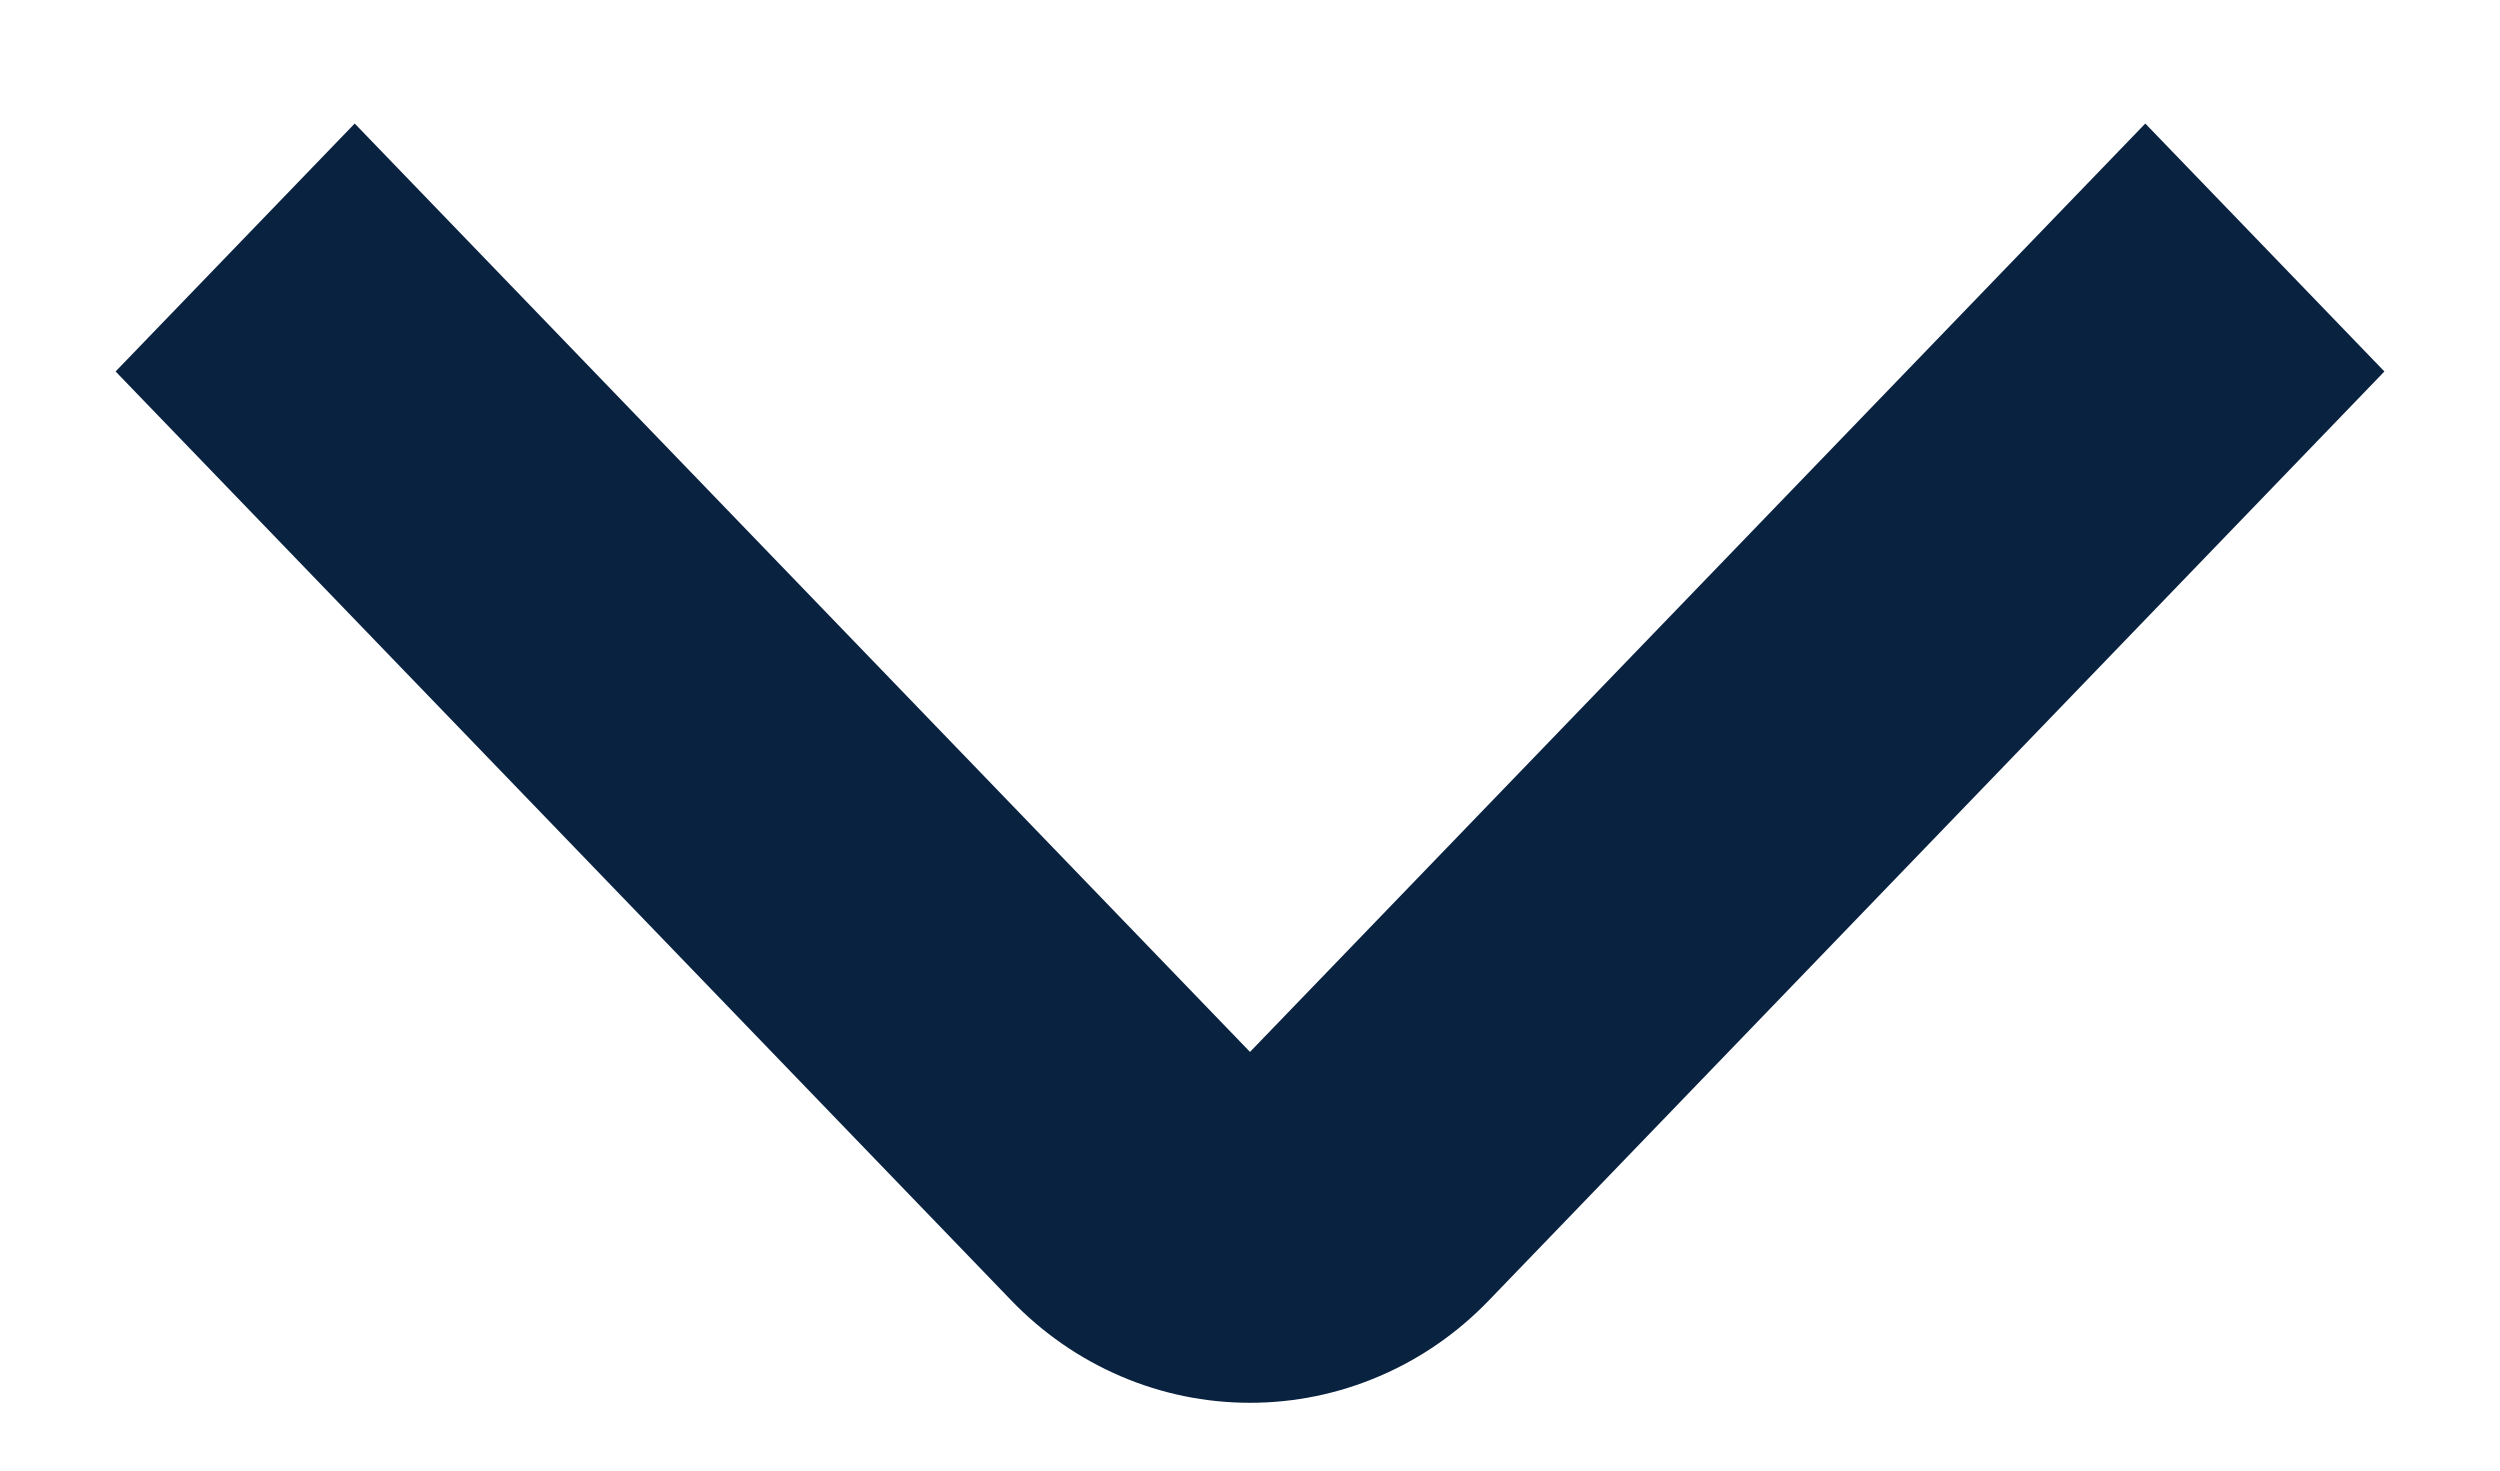 <svg width="17" height="10" viewBox="0 0 17 10" fill="none" xmlns="http://www.w3.org/2000/svg">
<path d="M8.5 9.539C8.802 9.539 9.101 9.478 9.38 9.358C9.659 9.239 9.913 9.063 10.126 8.841L16.214 2.526L14.588 0.84L8.5 7.153L2.412 0.84L0.786 2.526L6.874 8.84C7.087 9.062 7.34 9.238 7.62 9.358C7.899 9.478 8.198 9.539 8.5 9.539Z" fill="#092240"/>
</svg>
